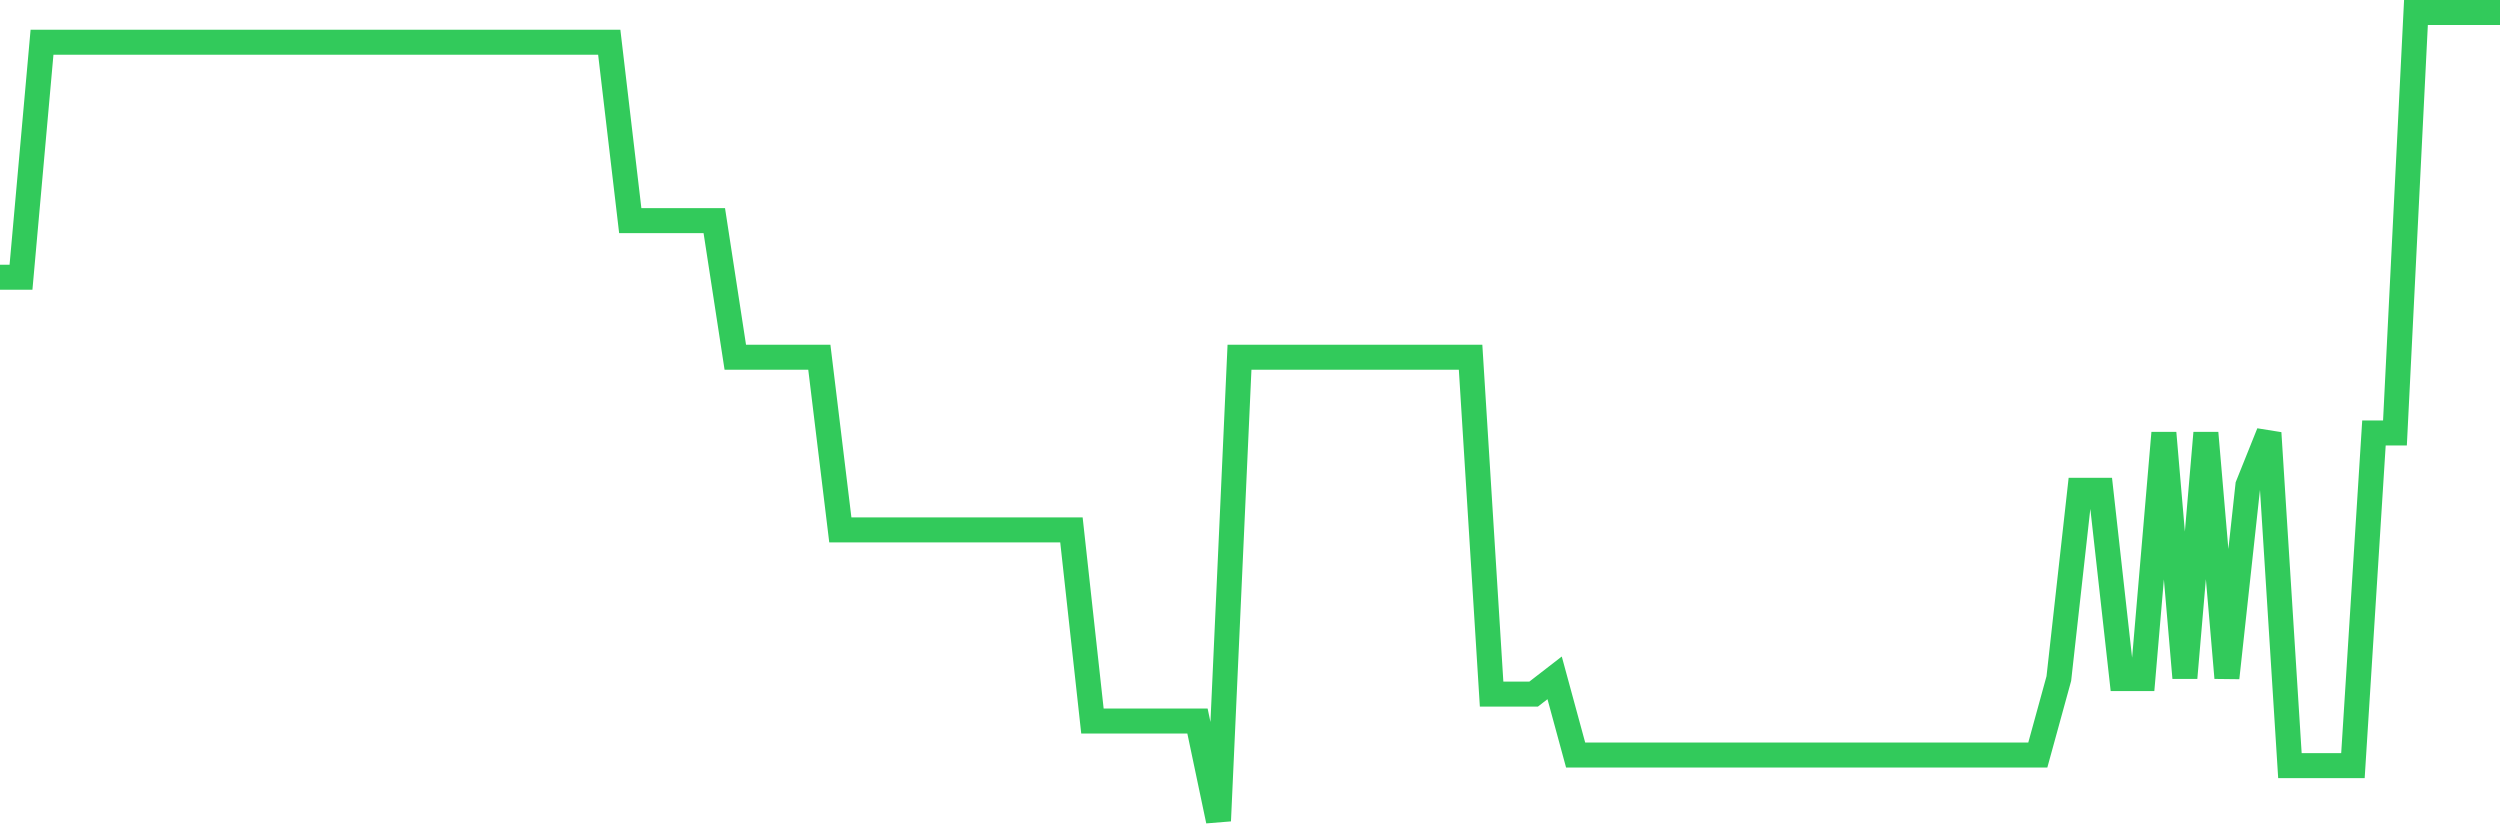 <svg
  xmlns="http://www.w3.org/2000/svg"
  xmlns:xlink="http://www.w3.org/1999/xlink"
  width="120"
  height="40"
  viewBox="0 0 120 40"
  preserveAspectRatio="none"
>
  <polyline
    points="0,13.307 1.008,13.307 2.017,2.027 3.025,2.027 4.034,2.027 5.042,2.027 6.05,2.027 7.059,2.027 8.067,2.027 9.076,2.027 10.084,2.027 11.092,2.027 12.101,2.027 13.109,2.027 14.118,2.027 15.126,2.027 16.134,2.027 17.143,2.027 18.151,2.027 19.16,2.027 20.168,2.027 21.176,2.027 22.185,2.027 23.193,2.027 24.202,2.027 25.21,2.027 26.218,2.027 27.227,2.027 28.235,2.027 29.244,2.027 30.252,10.589 31.261,10.589 32.269,10.589 33.277,10.589 34.286,10.589 35.294,17.146 36.303,17.146 37.311,17.146 38.319,17.146 39.328,17.146 40.336,25.436 41.345,25.436 42.353,25.436 43.361,25.436 44.37,25.436 45.378,25.436 46.387,25.436 47.395,25.436 48.403,25.436 49.412,25.436 50.42,25.436 51.429,25.436 52.437,34.609 53.445,34.609 54.454,34.609 55.462,34.609 56.471,34.609 57.479,34.609 58.487,39.4 59.496,17.146 60.504,17.146 61.513,17.146 62.521,17.146 63.529,17.146 64.538,17.146 65.546,17.146 66.555,17.146 67.563,17.146 68.571,17.146 69.58,17.146 70.588,17.146 71.597,33.318 72.605,33.318 73.613,33.318 74.622,32.537 75.63,36.24 76.639,36.24 77.647,36.24 78.655,36.24 79.664,36.24 80.672,36.24 81.681,36.24 82.689,36.24 83.697,36.24 84.706,36.24 85.714,36.24 86.723,36.24 87.731,36.24 88.739,36.24 89.748,36.24 90.756,36.24 91.765,36.24 92.773,36.24 93.782,36.24 94.79,36.24 95.798,36.24 96.807,36.24 97.815,36.24 98.824,32.571 99.832,23.533 100.84,23.533 101.849,32.571 102.857,32.571 103.866,20.781 104.874,32.537 105.882,20.781 106.891,32.537 107.899,23.296 108.908,20.781 109.916,36.75 110.924,36.75 111.933,36.75 112.941,36.75 113.95,20.781 114.958,20.781 115.966,0.6 116.975,0.6 117.983,0.6 118.992,0.6 120,0.6"
    fill="none"
    stroke="#32ca5b"
    stroke-width="1.2"
  >
  </polyline>
</svg>